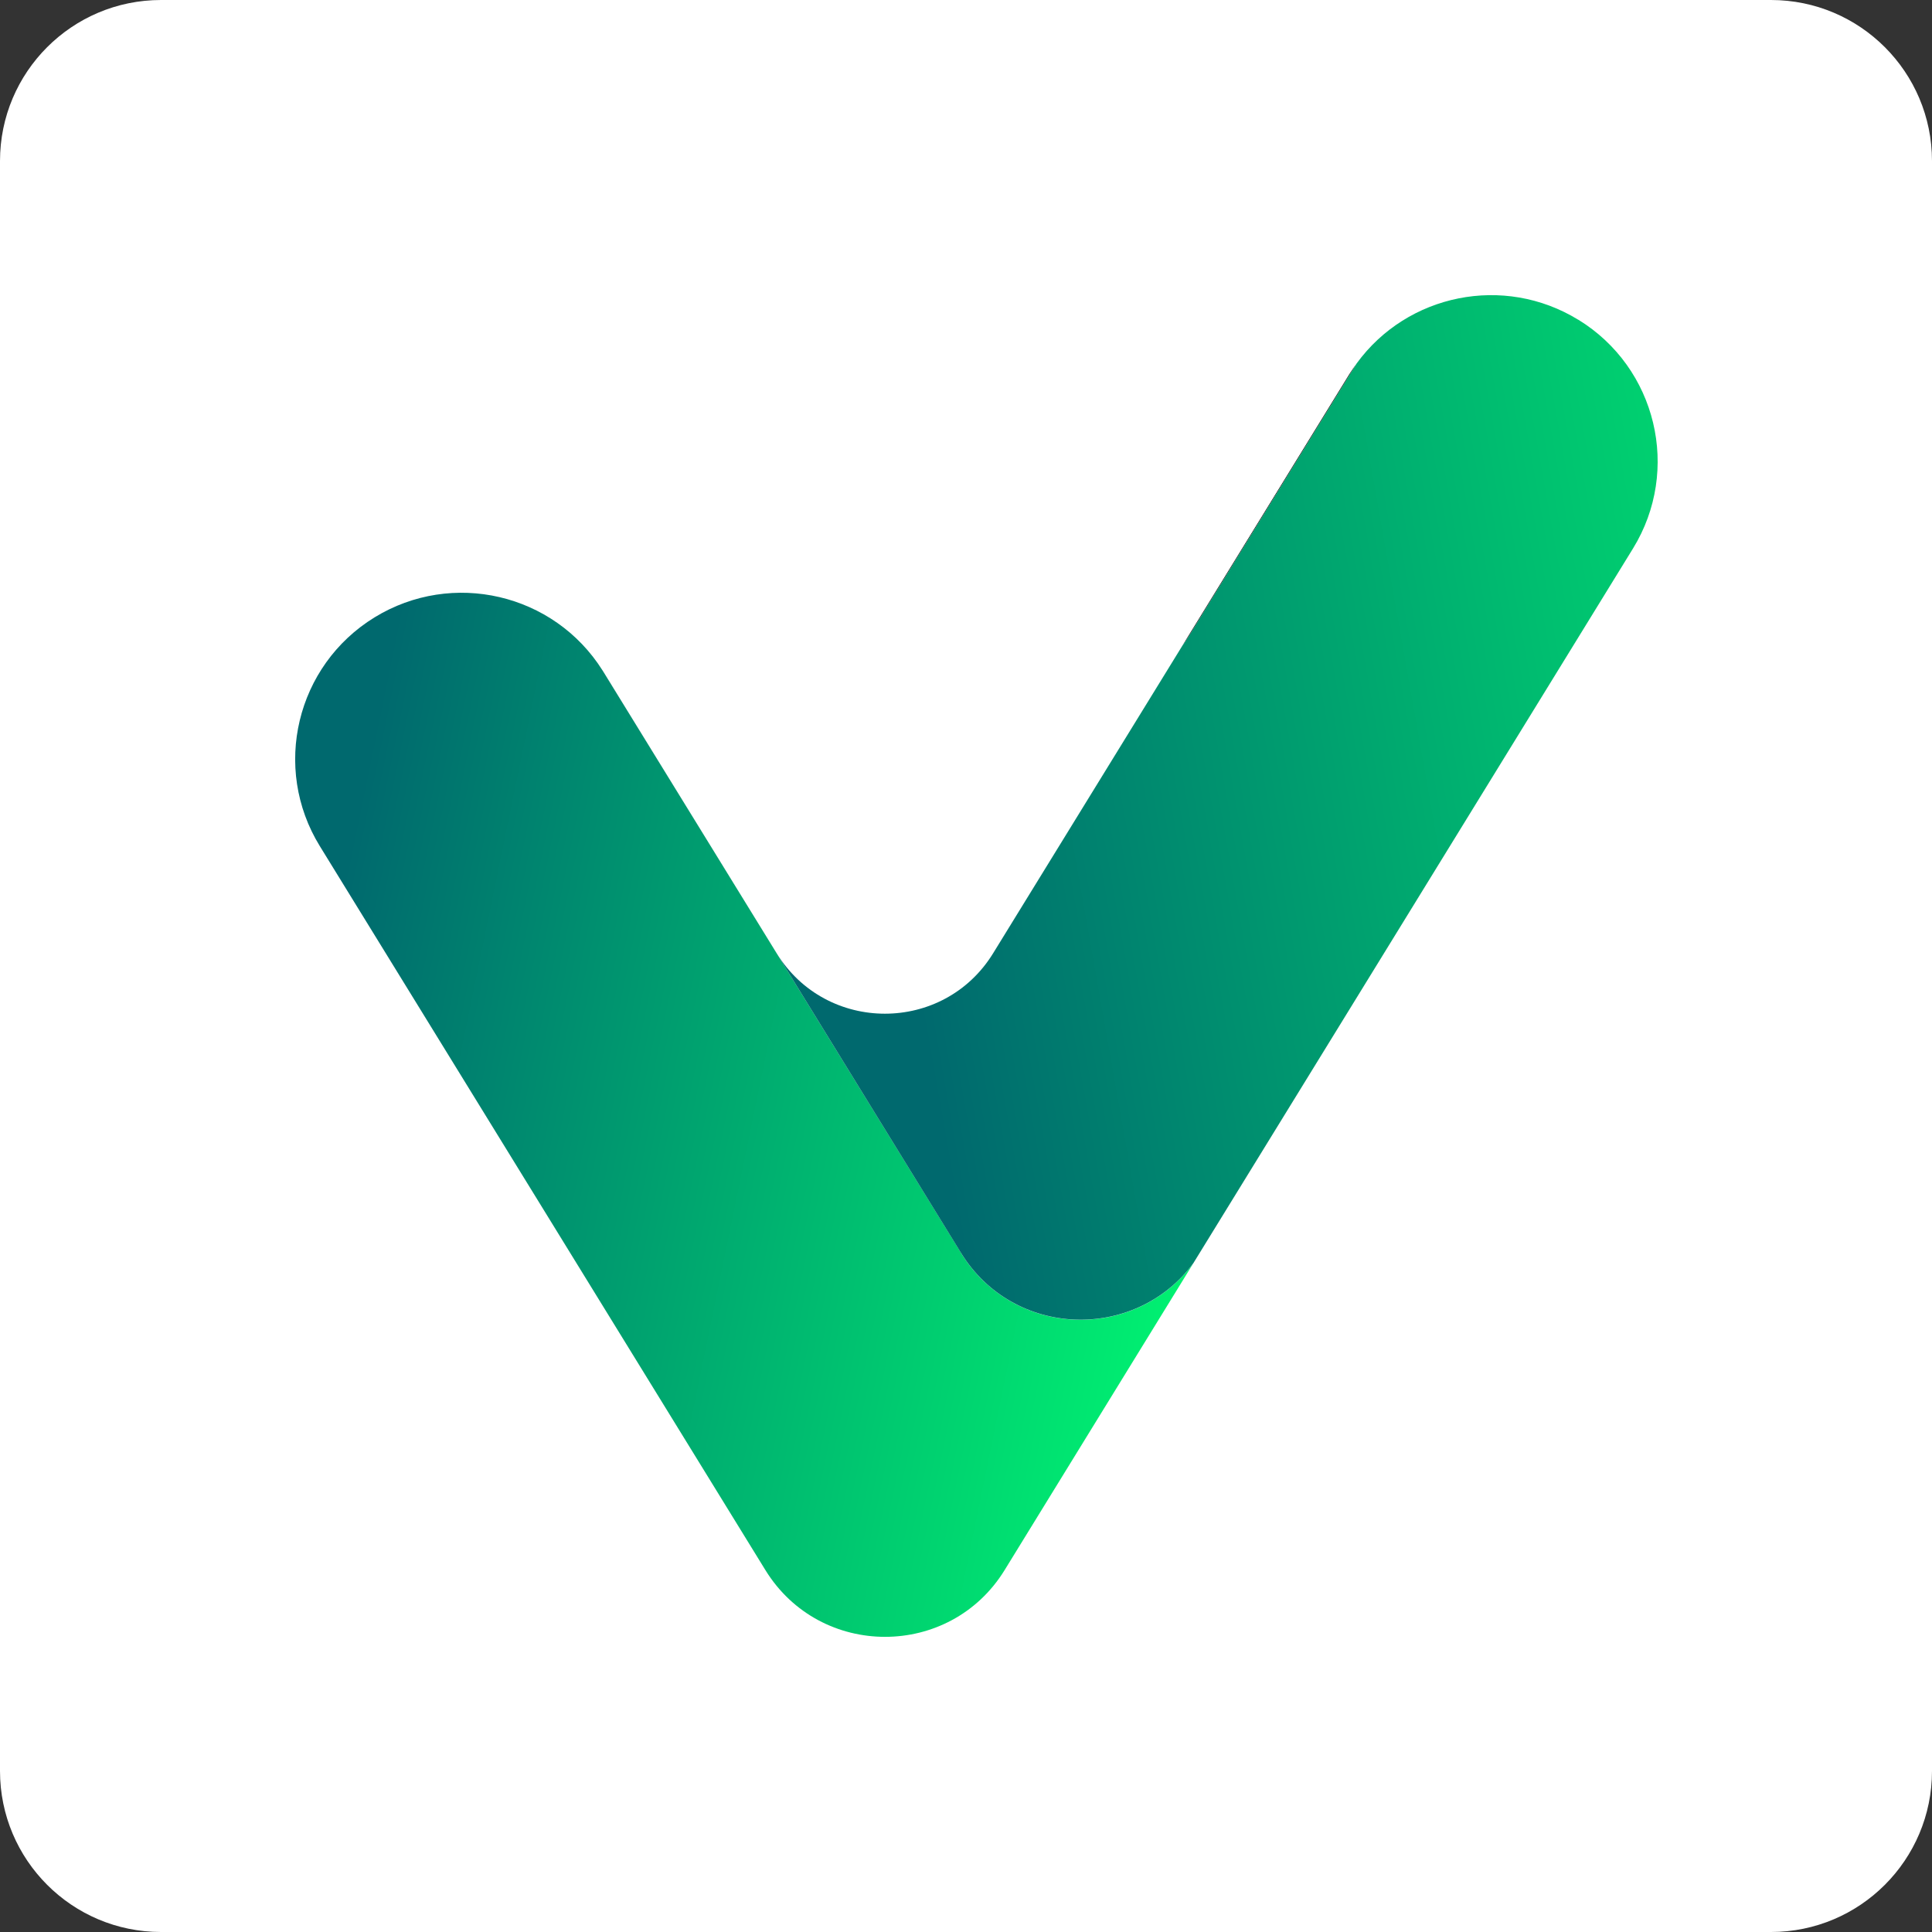 <svg width="32" height="32" viewBox="0 0 32 32" fill="none" xmlns="http://www.w3.org/2000/svg">
<rect x="0" y="0" width="32" height="32" fill="#333333" stroke="none"/>
<path d="M0 2.667C0 1.194 1.194 0 2.667 0H29.333C30.806 0 32 1.194 32 2.667V29.333C32 30.806 30.806 32 29.333 32H2.667C1.194 32 0 30.806 0 29.333V2.667Z" fill="white"/>
<path d="M15.919 20.753L9.979 11.103C9.175 9.829 7.492 9.435 6.203 10.226C4.906 11.023 4.5 12.719 5.297 14.014L12.677 26.005C13.585 27.48 15.733 27.48 16.64 26.005L19.767 20.921C18.805 22.226 16.79 22.171 15.918 20.754L15.919 20.753Z" fill="url(#paint0_linear_2516_42160)"/>
<path d="M22.471 6.02C22.428 6.079 22.386 6.139 22.347 6.202L19.583 10.696C19.621 10.645 19.658 10.592 19.692 10.536L22.471 6.019V6.02Z" fill="black"/>
<path d="M26.141 5.296C24.907 4.539 23.309 4.869 22.471 6.019L19.692 10.536C19.658 10.592 19.621 10.645 19.583 10.696L16.45 15.788C15.629 17.124 13.685 17.124 12.863 15.788L9.997 11.13C9.991 11.12 9.985 11.112 9.979 11.102L15.918 20.753C16.79 22.169 18.804 22.224 19.767 20.92L27.048 9.084C27.845 7.787 27.439 6.091 26.141 5.295L26.141 5.296Z" fill="url(#paint1_linear_2516_42160)"/>
<defs>
<linearGradient id="paint0_linear_2516_42160" x1="5.142" y1="17.232" x2="19.716" y2="20.221" gradientUnits="userSpaceOnUse">
<stop stop-color="#00696E"/>
<stop offset="1" stop-color="#00F071"/>
</linearGradient>
<linearGradient id="paint1_linear_2516_42160" x1="14.842" y1="14.508" x2="32.424" y2="11.403" gradientUnits="userSpaceOnUse">
<stop stop-color="#00696E"/>
<stop offset="1" stop-color="#00F071"/>
</linearGradient>
</defs>
</svg>
